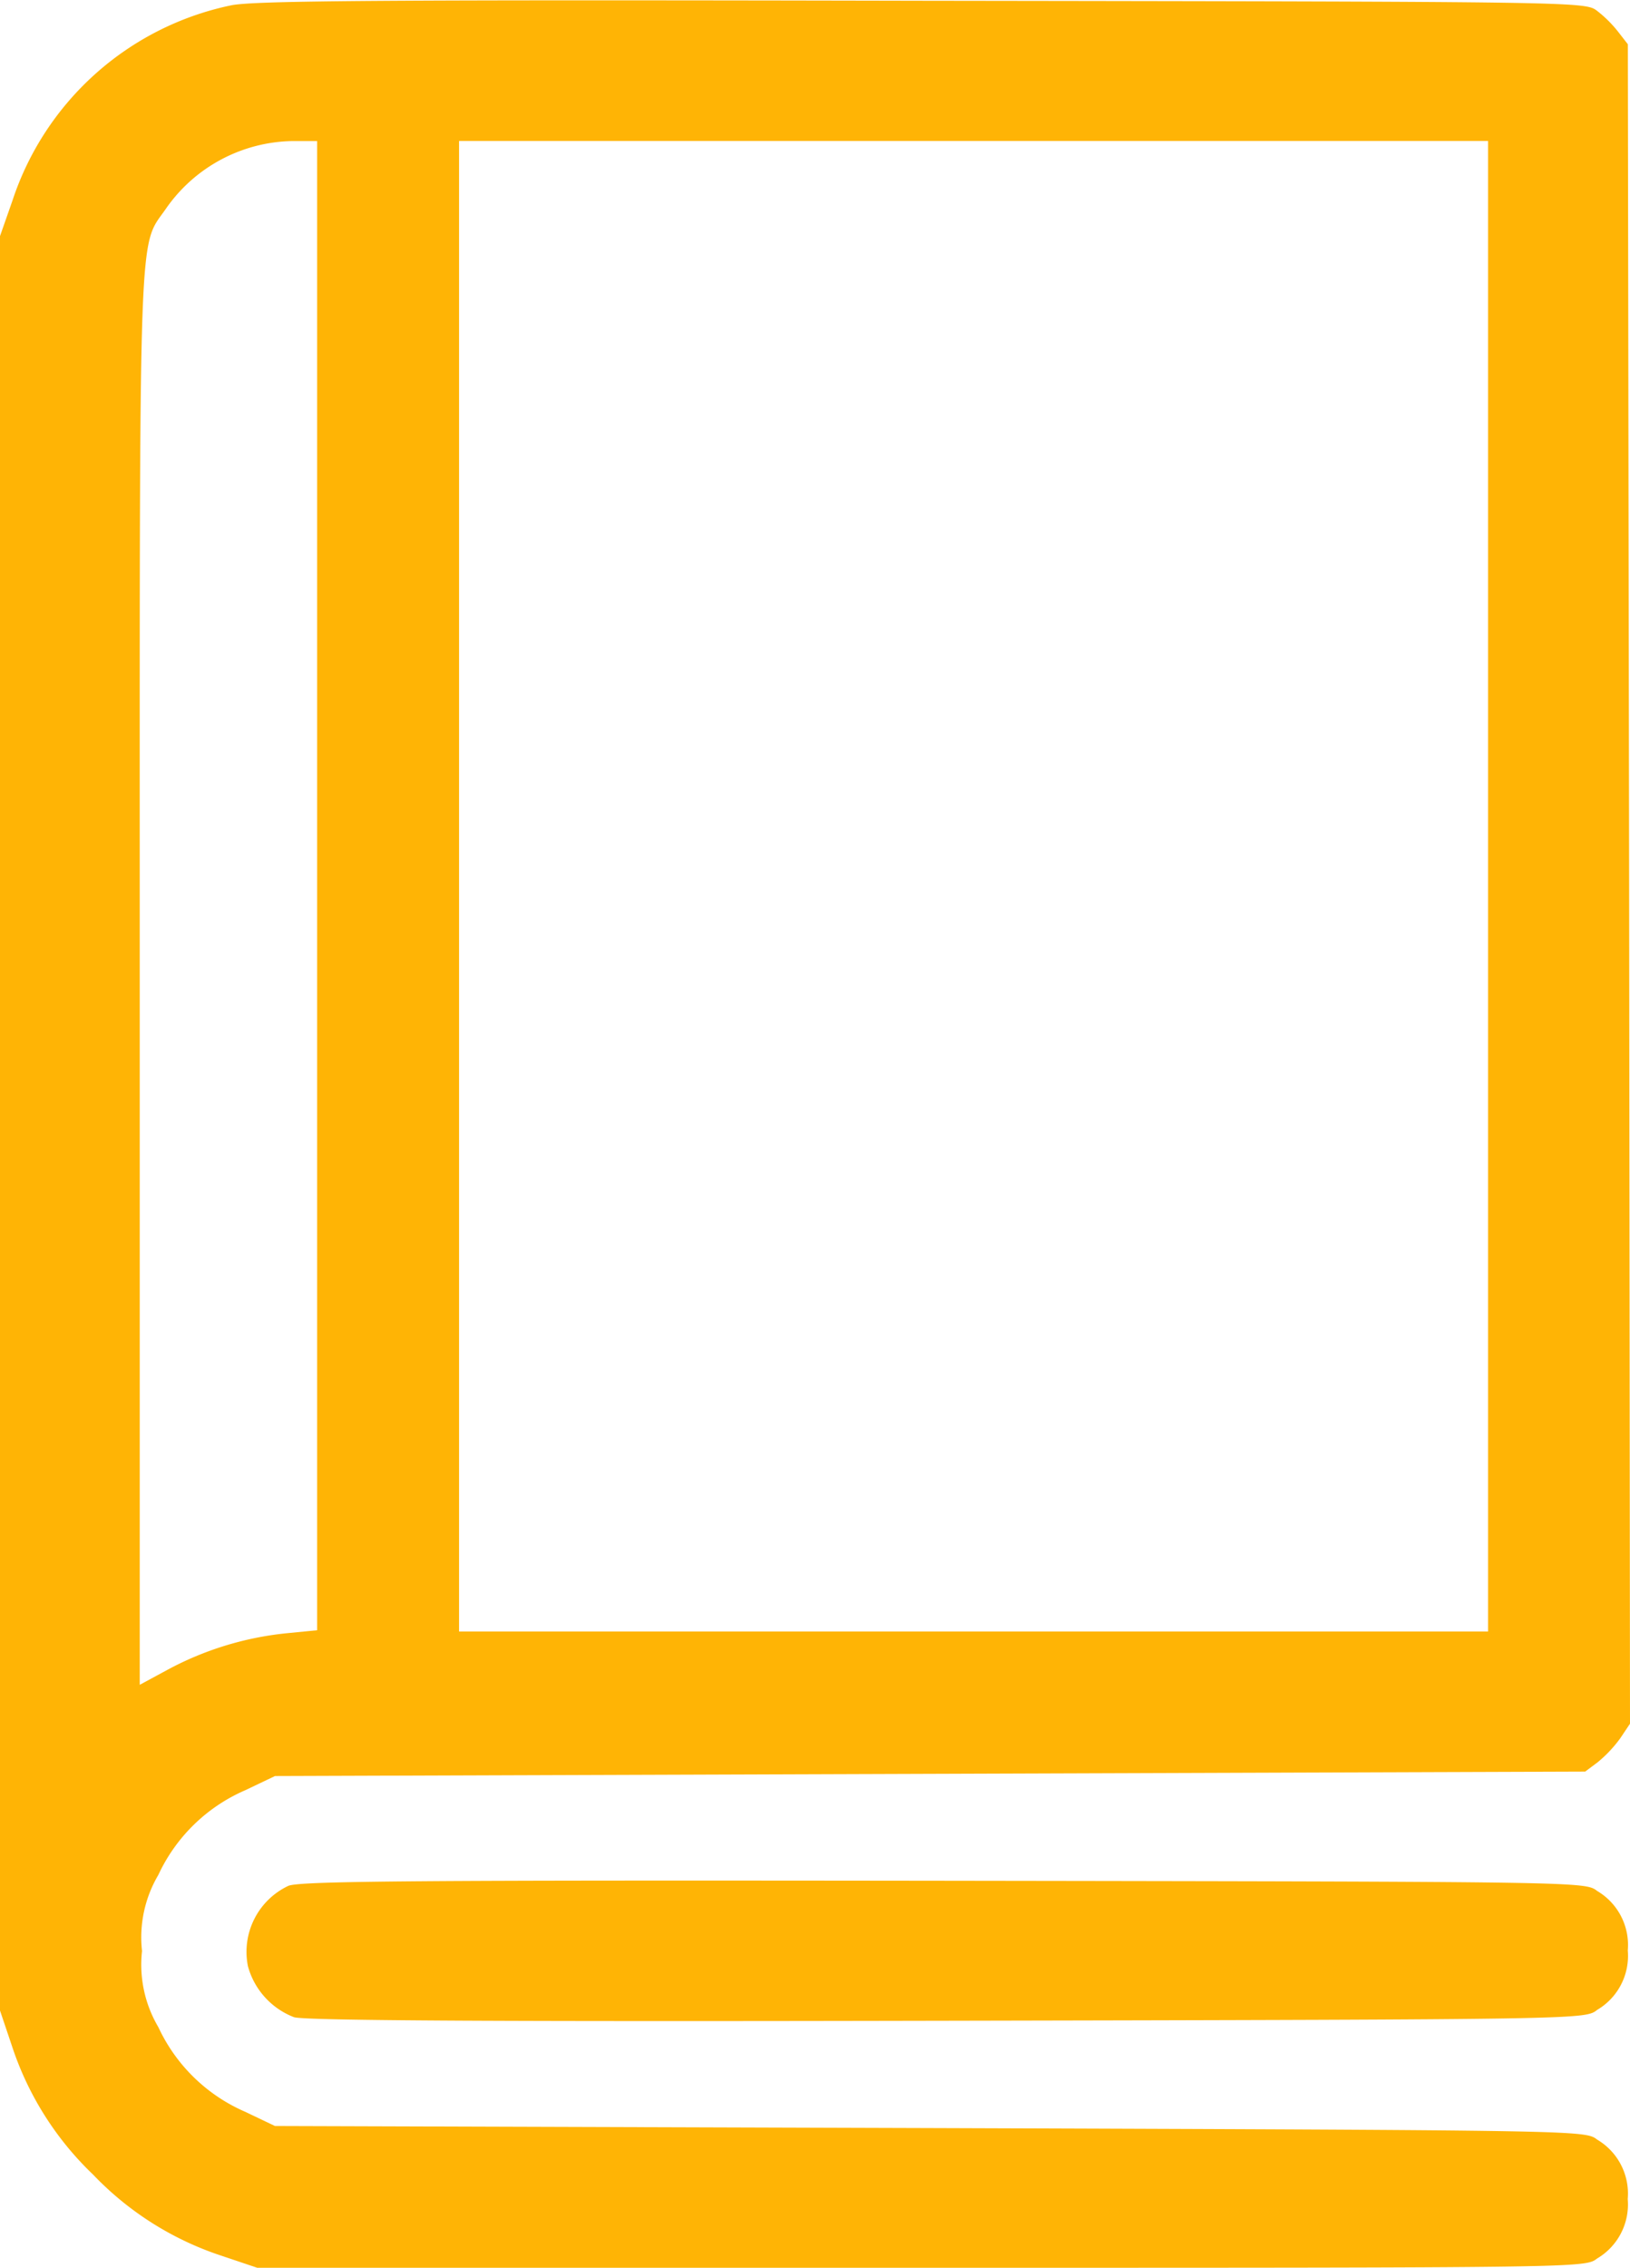<svg xmlns="http://www.w3.org/2000/svg" width="30" height="41.732" viewBox="0 0 30 41.732"><g transform="translate(-72.5 511.723)"><path d="M76.745-511.623a5.394,5.394,0,0,0-4.016,3.592l-.229.653v32.653l.22.653a5.752,5.752,0,0,0,1.494,2.367,5.751,5.751,0,0,0,2.367,1.494l.653.22h12.22c12.212,0,12.22,0,12.441-.171a1.153,1.153,0,0,0,.563-1.094,1.153,1.153,0,0,0-.563-1.094c-.22-.171-.261-.171-12.278-.212L77.561-472.6l-.547-.261a3.137,3.137,0,0,1-1.6-1.559,2.258,2.258,0,0,1-.3-1.4,2.258,2.258,0,0,1,.3-1.4,3.137,3.137,0,0,1,1.6-1.559l.547-.261,12.057-.041,12.057-.041.229-.171a2.4,2.4,0,0,0,.416-.441l.18-.269-.016-15.453-.024-15.453-.171-.22a2.226,2.226,0,0,0-.392-.392c-.22-.171-.237-.171-12.441-.188C79.569-511.729,77.145-511.713,76.745-511.623Zm1.592,16.2v13.7l-.58.057a5.86,5.86,0,0,0-2.171.669l-.514.278v-13.012c0-14.269-.033-13.4.49-14.163a2.891,2.891,0,0,1,2.31-1.233h.465Zm21.551.008V-481.7H80.949v-27.429H99.888Z" fill="#ffb405"/><path d="M128.878-87.673a1.343,1.343,0,0,0-.743,1.478,1.4,1.4,0,0,0,.849.939c.212.065,3.959.082,12.033.065,11.7-.024,11.731-.024,11.951-.2a1.153,1.153,0,0,0,.563-1.094,1.153,1.153,0,0,0-.563-1.094c-.22-.171-.245-.171-12.033-.188C131.237-87.779,129.082-87.763,128.878-87.673Z" transform="translate(-51.072 -389.346)" fill="#ffb405"/></g></svg>